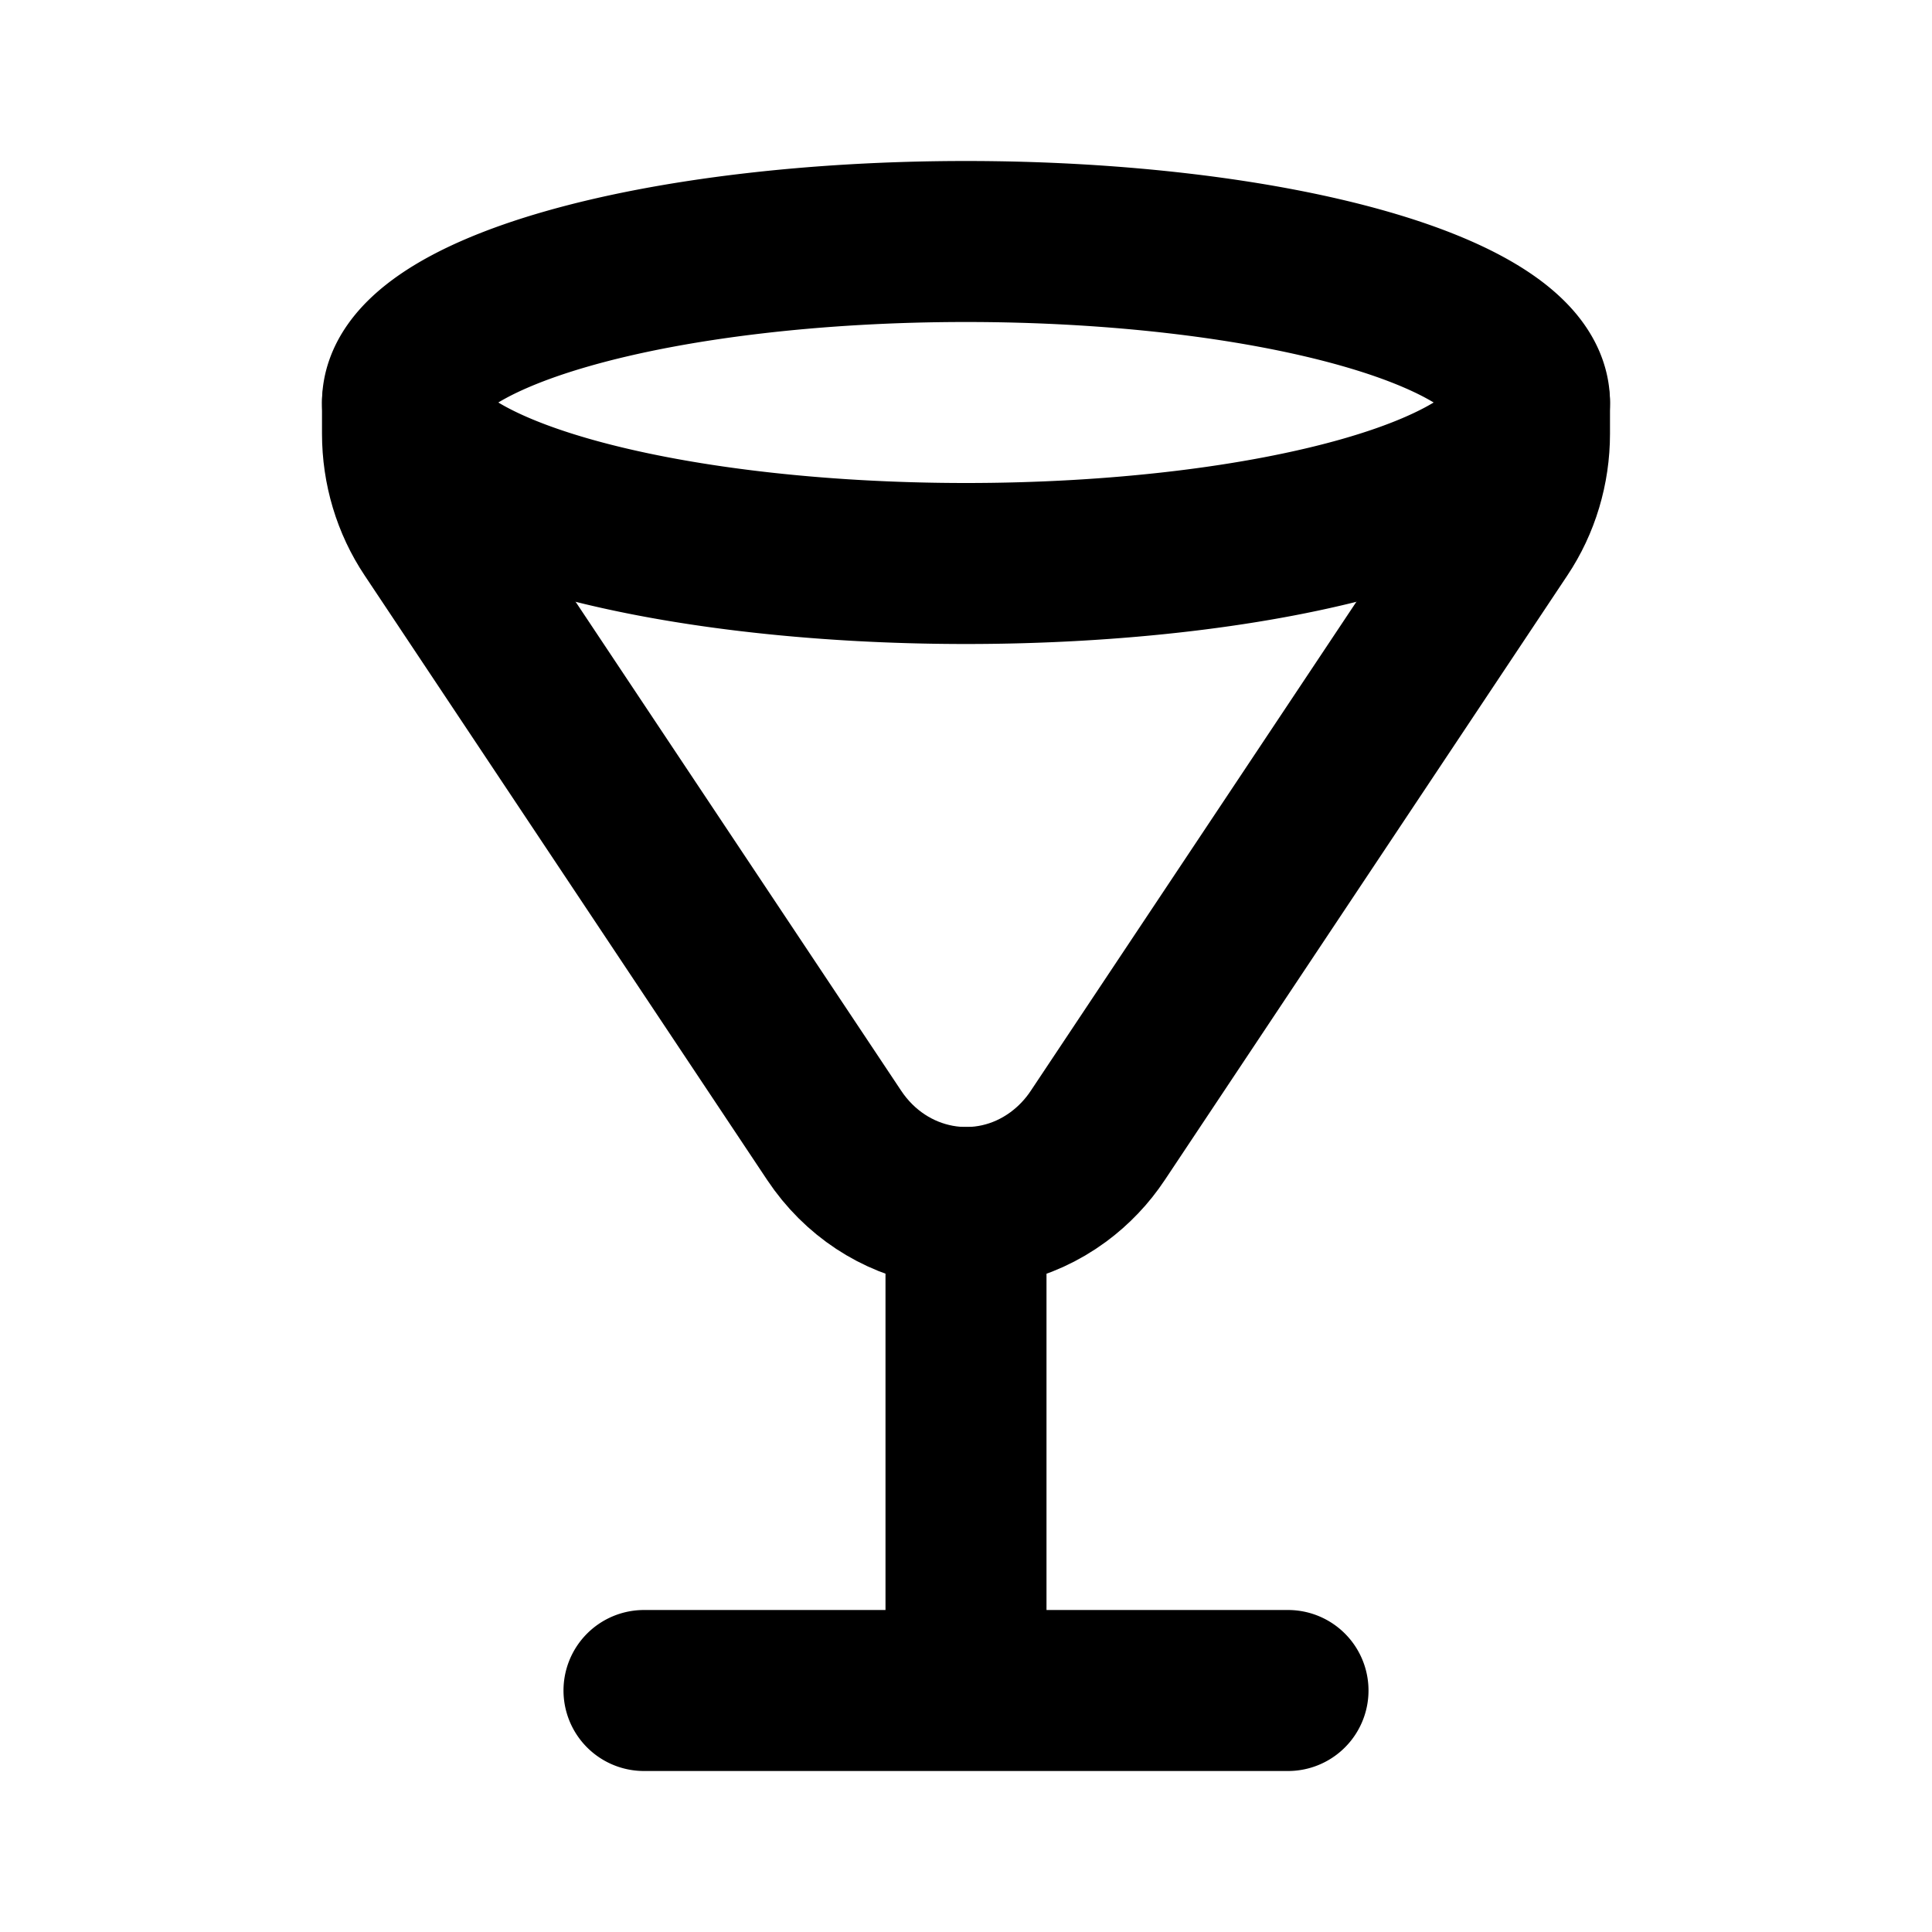 <?xml version="1.0" encoding="utf-8"?>
<!-- Generator: www.svgicons.com -->
<svg xmlns="http://www.w3.org/2000/svg" width="800" height="800" viewBox="0 0 24 24">
<g fill="none" stroke="currentColor" stroke-linecap="round" stroke-linejoin="round" stroke-width="2"><path d="M8 21h8m-4-6v6M5 5a7 2 0 1 0 14 0A7 2 0 1 0 5 5"/><path d="M5 5v.388c0 .432.126.853.362 1.206l5 7.509c.633.951 1.88 1.183 2.785.517c.191-.141.358-.316.491-.517l5-7.509c.236-.353.362-.774.362-1.206V5"/></g>
</svg>